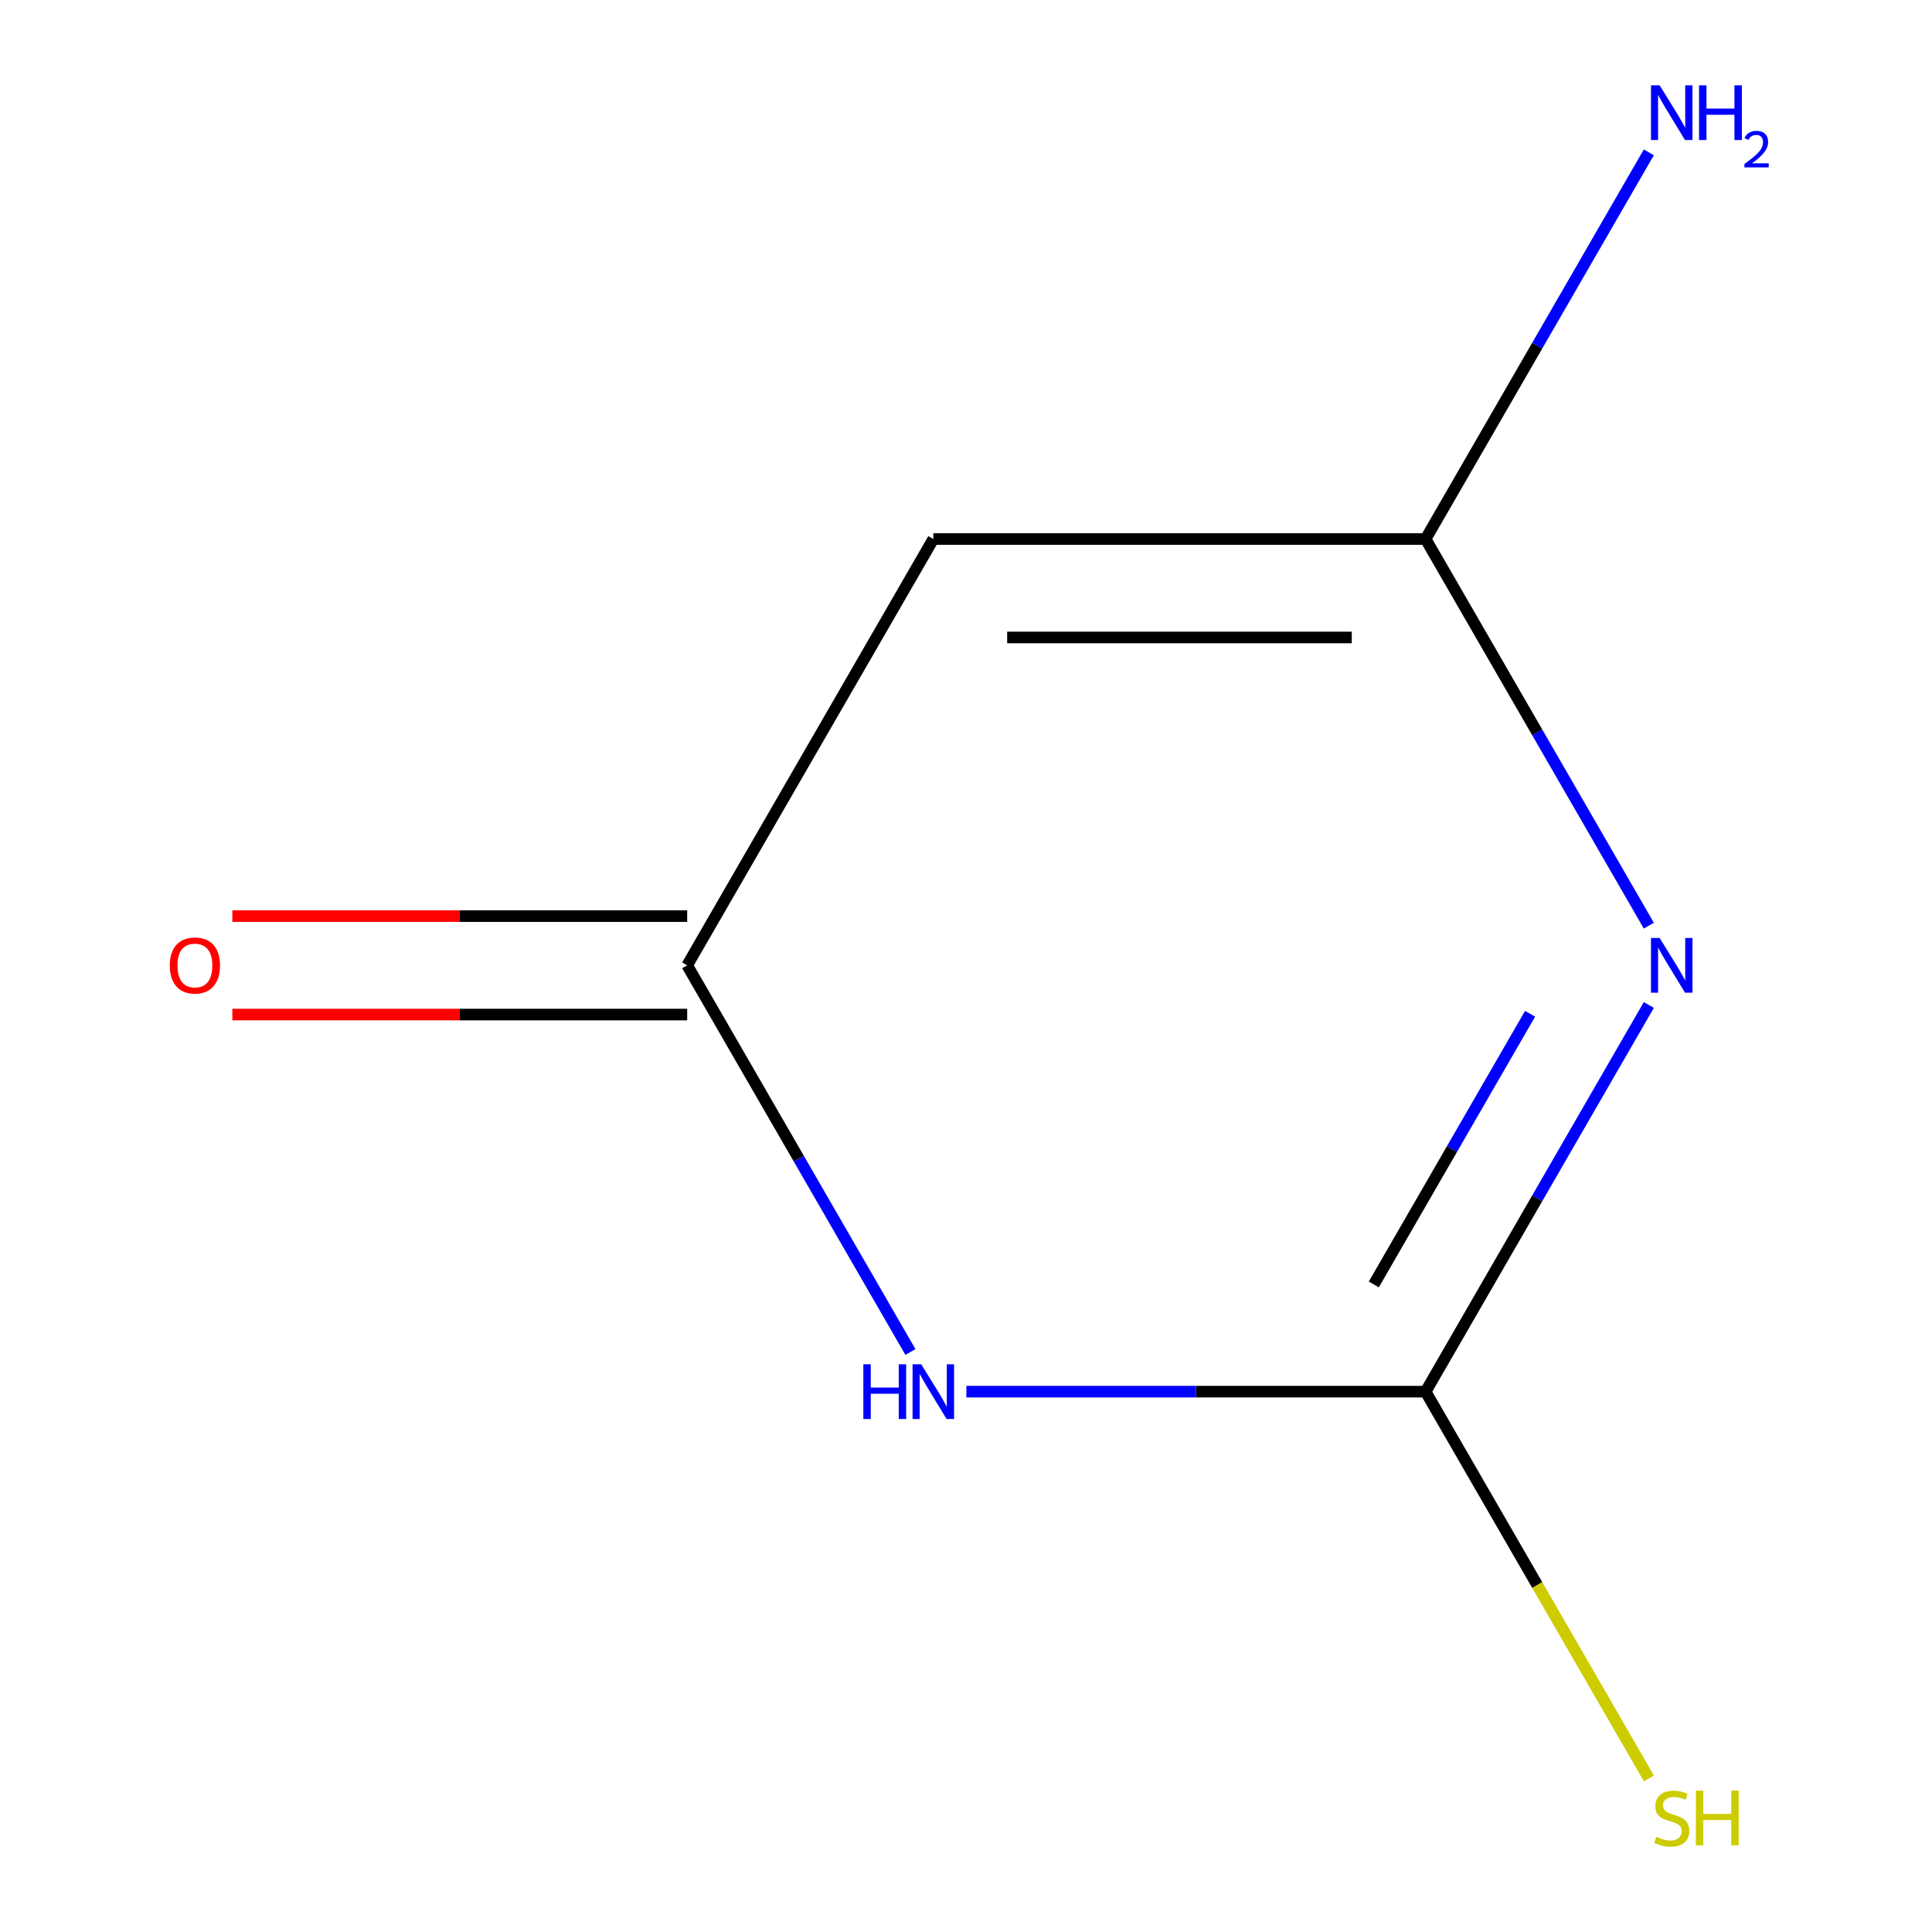 <?xml version='1.0' encoding='iso-8859-1'?>
<svg version='1.1' baseProfile='full'
              xmlns='http://www.w3.org/2000/svg'
                      xmlns:rdkit='http://www.rdkit.org/xml'
                      xmlns:xlink='http://www.w3.org/1999/xlink'
                  xml:space='preserve'
width='1000px' height='1000px' viewBox='0 0 1000 1000'>
<!-- END OF HEADER -->
<rect style='opacity:1.0;fill:#FFFFFF;stroke:none' width='1000' height='1000' x='0' y='0'> </rect>
<path class='bond-0' d='M 853.433,520.185 L 795.66,620.251' style='fill:none;fill-rule:evenodd;stroke:#0000FF;stroke-width:6px;stroke-linecap:butt;stroke-linejoin:miter;stroke-opacity:1' />
<path class='bond-0' d='M 795.66,620.251 L 737.886,720.318' style='fill:none;fill-rule:evenodd;stroke:#000000;stroke-width:6px;stroke-linecap:butt;stroke-linejoin:miter;stroke-opacity:1' />
<path class='bond-0' d='M 791.969,524.725 L 751.527,594.771' style='fill:none;fill-rule:evenodd;stroke:#0000FF;stroke-width:6px;stroke-linecap:butt;stroke-linejoin:miter;stroke-opacity:1' />
<path class='bond-0' d='M 751.527,594.771 L 711.085,664.818' style='fill:none;fill-rule:evenodd;stroke:#000000;stroke-width:6px;stroke-linecap:butt;stroke-linejoin:miter;stroke-opacity:1' />
<path class='bond-2' d='M 853.433,479.125 L 795.66,379.058' style='fill:none;fill-rule:evenodd;stroke:#0000FF;stroke-width:6px;stroke-linecap:butt;stroke-linejoin:miter;stroke-opacity:1' />
<path class='bond-2' d='M 795.66,379.058 L 737.886,278.991' style='fill:none;fill-rule:evenodd;stroke:#000000;stroke-width:6px;stroke-linecap:butt;stroke-linejoin:miter;stroke-opacity:1' />
<path class='bond-1' d='M 737.886,720.318 L 619.041,720.318' style='fill:none;fill-rule:evenodd;stroke:#000000;stroke-width:6px;stroke-linecap:butt;stroke-linejoin:miter;stroke-opacity:1' />
<path class='bond-1' d='M 619.041,720.318 L 500.196,720.318' style='fill:none;fill-rule:evenodd;stroke:#0000FF;stroke-width:6px;stroke-linecap:butt;stroke-linejoin:miter;stroke-opacity:1' />
<path class='bond-6' d='M 737.886,720.318 L 795.683,820.425' style='fill:none;fill-rule:evenodd;stroke:#000000;stroke-width:6px;stroke-linecap:butt;stroke-linejoin:miter;stroke-opacity:1' />
<path class='bond-6' d='M 795.683,820.425 L 853.48,920.532' style='fill:none;fill-rule:evenodd;stroke:#CCCC00;stroke-width:6px;stroke-linecap:butt;stroke-linejoin:miter;stroke-opacity:1' />
<path class='bond-8' d='M 471.232,699.788 L 413.459,599.721' style='fill:none;fill-rule:evenodd;stroke:#0000FF;stroke-width:6px;stroke-linecap:butt;stroke-linejoin:miter;stroke-opacity:1' />
<path class='bond-8' d='M 413.459,599.721 L 355.685,499.655' style='fill:none;fill-rule:evenodd;stroke:#000000;stroke-width:6px;stroke-linecap:butt;stroke-linejoin:miter;stroke-opacity:1' />
<path class='bond-3' d='M 737.886,278.991 L 483.085,278.991' style='fill:none;fill-rule:evenodd;stroke:#000000;stroke-width:6px;stroke-linecap:butt;stroke-linejoin:miter;stroke-opacity:1' />
<path class='bond-3' d='M 699.666,329.951 L 521.306,329.951' style='fill:none;fill-rule:evenodd;stroke:#000000;stroke-width:6px;stroke-linecap:butt;stroke-linejoin:miter;stroke-opacity:1' />
<path class='bond-7' d='M 737.886,278.991 L 795.66,178.924' style='fill:none;fill-rule:evenodd;stroke:#000000;stroke-width:6px;stroke-linecap:butt;stroke-linejoin:miter;stroke-opacity:1' />
<path class='bond-7' d='M 795.66,178.924 L 853.433,78.857' style='fill:none;fill-rule:evenodd;stroke:#0000FF;stroke-width:6px;stroke-linecap:butt;stroke-linejoin:miter;stroke-opacity:1' />
<path class='bond-4' d='M 483.085,278.991 L 355.685,499.655' style='fill:none;fill-rule:evenodd;stroke:#000000;stroke-width:6px;stroke-linecap:butt;stroke-linejoin:miter;stroke-opacity:1' />
<path class='bond-5' d='M 355.685,474.174 L 237.97,474.174' style='fill:none;fill-rule:evenodd;stroke:#000000;stroke-width:6px;stroke-linecap:butt;stroke-linejoin:miter;stroke-opacity:1' />
<path class='bond-5' d='M 237.97,474.174 L 120.255,474.174' style='fill:none;fill-rule:evenodd;stroke:#FF0000;stroke-width:6px;stroke-linecap:butt;stroke-linejoin:miter;stroke-opacity:1' />
<path class='bond-5' d='M 355.685,525.135 L 237.97,525.135' style='fill:none;fill-rule:evenodd;stroke:#000000;stroke-width:6px;stroke-linecap:butt;stroke-linejoin:miter;stroke-opacity:1' />
<path class='bond-5' d='M 237.97,525.135 L 120.255,525.135' style='fill:none;fill-rule:evenodd;stroke:#FF0000;stroke-width:6px;stroke-linecap:butt;stroke-linejoin:miter;stroke-opacity:1' />
<path  class='atom-0' d='M 859.026 485.495
L 868.306 500.495
Q 869.226 501.975, 870.706 504.655
Q 872.186 507.335, 872.266 507.495
L 872.266 485.495
L 876.026 485.495
L 876.026 513.815
L 872.146 513.815
L 862.186 497.415
Q 861.026 495.495, 859.786 493.295
Q 858.586 491.095, 858.226 490.415
L 858.226 513.815
L 854.546 513.815
L 854.546 485.495
L 859.026 485.495
' fill='#0000FF'/>
<path  class='atom-2' d='M 446.865 706.158
L 450.705 706.158
L 450.705 718.198
L 465.185 718.198
L 465.185 706.158
L 469.025 706.158
L 469.025 734.478
L 465.185 734.478
L 465.185 721.398
L 450.705 721.398
L 450.705 734.478
L 446.865 734.478
L 446.865 706.158
' fill='#0000FF'/>
<path  class='atom-2' d='M 476.825 706.158
L 486.105 721.158
Q 487.025 722.638, 488.505 725.318
Q 489.985 727.998, 490.065 728.158
L 490.065 706.158
L 493.825 706.158
L 493.825 734.478
L 489.945 734.478
L 479.985 718.078
Q 478.825 716.158, 477.585 713.958
Q 476.385 711.758, 476.025 711.078
L 476.025 734.478
L 472.345 734.478
L 472.345 706.158
L 476.825 706.158
' fill='#0000FF'/>
<path  class='atom-6' d='M 87.885 499.735
Q 87.885 492.935, 91.245 489.135
Q 94.605 485.335, 100.885 485.335
Q 107.165 485.335, 110.525 489.135
Q 113.885 492.935, 113.885 499.735
Q 113.885 506.615, 110.485 510.535
Q 107.085 514.415, 100.885 514.415
Q 94.645 514.415, 91.245 510.535
Q 87.885 506.655, 87.885 499.735
M 100.885 511.215
Q 105.205 511.215, 107.525 508.335
Q 109.885 505.415, 109.885 499.735
Q 109.885 494.175, 107.525 491.375
Q 105.205 488.535, 100.885 488.535
Q 96.565 488.535, 94.205 491.335
Q 91.885 494.135, 91.885 499.735
Q 91.885 505.455, 94.205 508.335
Q 96.565 511.215, 100.885 511.215
' fill='#FF0000'/>
<path  class='atom-7' d='M 857.286 950.742
Q 857.606 950.862, 858.926 951.422
Q 860.246 951.982, 861.686 952.342
Q 863.166 952.662, 864.606 952.662
Q 867.286 952.662, 868.846 951.382
Q 870.406 950.062, 870.406 947.782
Q 870.406 946.222, 869.606 945.262
Q 868.846 944.302, 867.646 943.782
Q 866.446 943.262, 864.446 942.662
Q 861.926 941.902, 860.406 941.182
Q 858.926 940.462, 857.846 938.942
Q 856.806 937.422, 856.806 934.862
Q 856.806 931.302, 859.206 929.102
Q 861.646 926.902, 866.446 926.902
Q 869.726 926.902, 873.446 928.462
L 872.526 931.542
Q 869.126 930.142, 866.566 930.142
Q 863.806 930.142, 862.286 931.302
Q 860.766 932.422, 860.806 934.382
Q 860.806 935.902, 861.566 936.822
Q 862.366 937.742, 863.486 938.262
Q 864.646 938.782, 866.566 939.382
Q 869.126 940.182, 870.646 940.982
Q 872.166 941.782, 873.246 943.422
Q 874.366 945.022, 874.366 947.782
Q 874.366 951.702, 871.726 953.822
Q 869.126 955.902, 864.766 955.902
Q 862.246 955.902, 860.326 955.342
Q 858.446 954.822, 856.206 953.902
L 857.286 950.742
' fill='#CCCC00'/>
<path  class='atom-7' d='M 877.766 926.822
L 881.606 926.822
L 881.606 938.862
L 896.086 938.862
L 896.086 926.822
L 899.926 926.822
L 899.926 955.142
L 896.086 955.142
L 896.086 942.062
L 881.606 942.062
L 881.606 955.142
L 877.766 955.142
L 877.766 926.822
' fill='#CCCC00'/>
<path  class='atom-8' d='M 859.026 44.167
L 868.306 59.167
Q 869.226 60.647, 870.706 63.327
Q 872.186 66.007, 872.266 66.167
L 872.266 44.167
L 876.026 44.167
L 876.026 72.487
L 872.146 72.487
L 862.186 56.087
Q 861.026 54.167, 859.786 51.967
Q 858.586 49.767, 858.226 49.087
L 858.226 72.487
L 854.546 72.487
L 854.546 44.167
L 859.026 44.167
' fill='#0000FF'/>
<path  class='atom-8' d='M 879.426 44.167
L 883.266 44.167
L 883.266 56.207
L 897.746 56.207
L 897.746 44.167
L 901.586 44.167
L 901.586 72.487
L 897.746 72.487
L 897.746 59.407
L 883.266 59.407
L 883.266 72.487
L 879.426 72.487
L 879.426 44.167
' fill='#0000FF'/>
<path  class='atom-8' d='M 902.959 71.493
Q 903.646 69.725, 905.282 68.748
Q 906.919 67.745, 909.19 67.745
Q 912.014 67.745, 913.598 69.276
Q 915.182 70.807, 915.182 73.526
Q 915.182 76.298, 913.123 78.885
Q 911.09 81.473, 906.866 84.535
L 915.499 84.535
L 915.499 86.647
L 902.906 86.647
L 902.906 84.878
Q 906.391 82.397, 908.45 80.549
Q 910.536 78.701, 911.539 77.037
Q 912.542 75.374, 912.542 73.658
Q 912.542 71.863, 911.645 70.86
Q 910.747 69.857, 909.19 69.857
Q 907.685 69.857, 906.682 70.464
Q 905.678 71.071, 904.966 72.417
L 902.959 71.493
' fill='#0000FF'/>
</svg>
